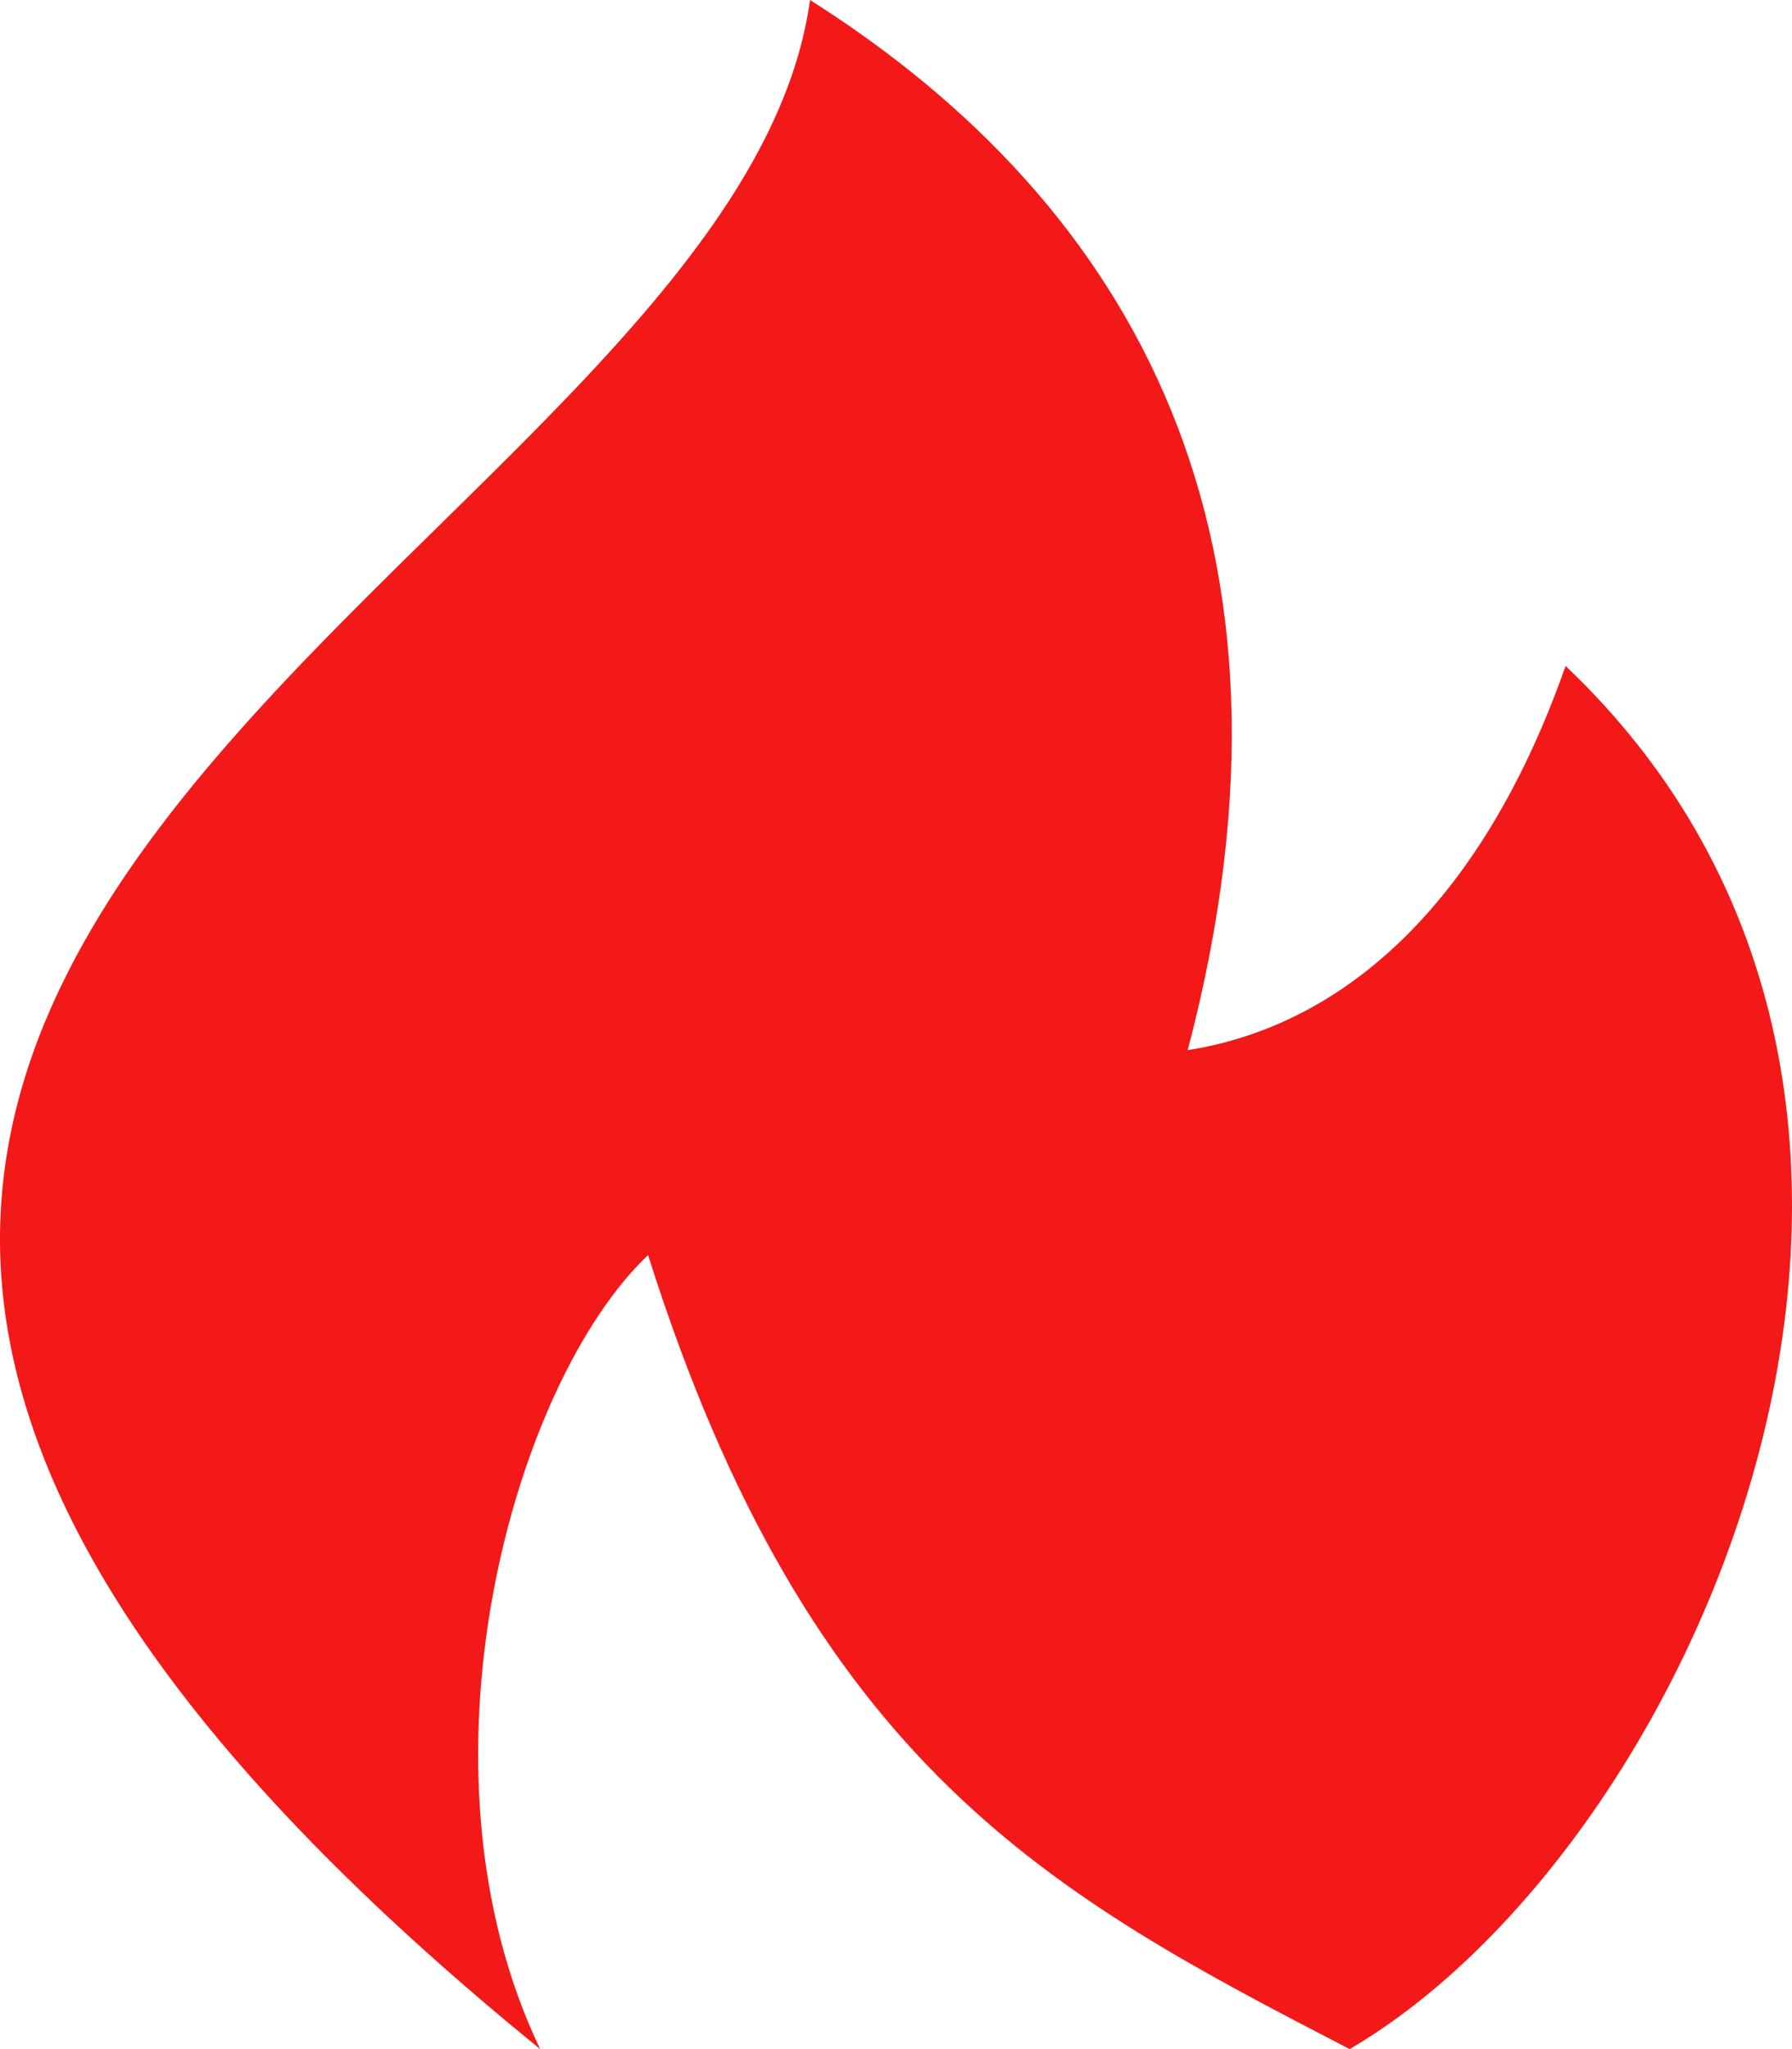 <svg xmlns="http://www.w3.org/2000/svg" width="14" height="16" viewBox="0 0 14 16">
    <g fill="none" fill-rule="evenodd">
        <g fill="#F31919" fill-rule="nonzero">
            <g>
                <g>
                    <path d="M4.22 16C-6.11 7.6 5.695 4.6 6.328 0c2.53 1.6 4.005 4.2 2.951 8.2 1.265-.2 2.32-1.2 2.952-3 3.583 3.4 1.054 9.2-1.687 10.8-2.319-1.2-4.216-2.2-5.481-6.2-1.054 1-1.897 4-.843 6.2" transform="translate(-475, -454) translate(455, 438) translate(20, 16)"/>
                </g>
            </g>
        </g>
    </g>
</svg>
